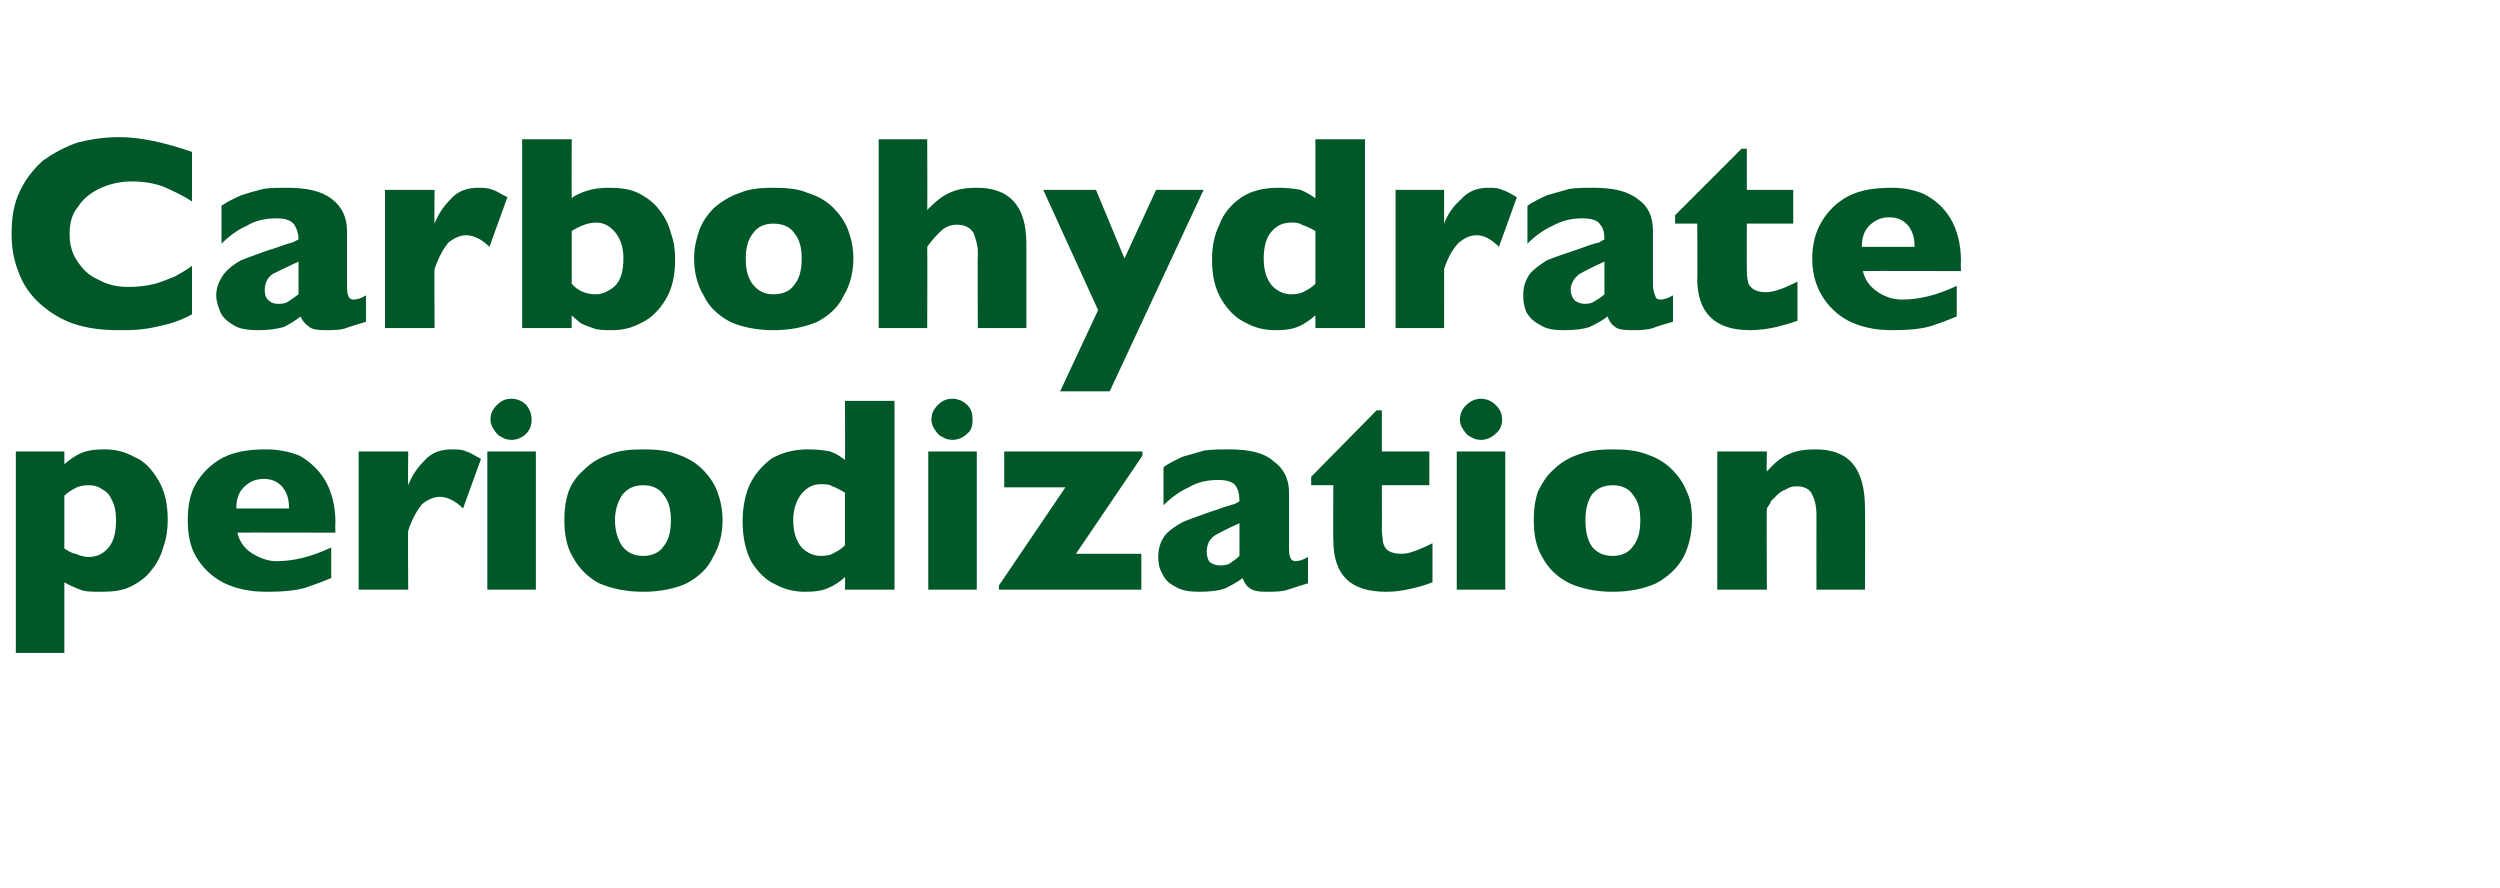 <?xml version="1.0" standalone="no"?><!DOCTYPE svg PUBLIC "-//W3C//DTD SVG 1.1//EN" "http://www.w3.org/Graphics/SVG/1.1/DTD/svg11.dtd"><svg xmlns="http://www.w3.org/2000/svg" version="1.1" width="237px" height="84.2px" viewBox="0 -13 237 84.2" style="top:-13px">  <desc>Carbohydrate periodization</desc>  <defs/>  <g id="Polygon175241">    <path d="M 15.9 36.3 C 15.9 37.1 15.8 38 15.5 38.8 C 15.3 39.6 14.9 40.4 14.4 41 C 13.9 41.7 13.2 42.2 12.4 42.6 C 11.6 43 10.7 43.1 9.6 43.1 C 8.7 43.1 8.1 43.1 7.6 42.9 C 7.1 42.7 6.6 42.5 6.1 42.2 C 6.1 42.15 6.1 48.9 6.1 48.9 L 1.5 48.9 L 1.5 29.8 L 6.1 29.8 C 6.1 29.8 6.1 30.97 6.1 31 C 6.6 30.6 7.1 30.2 7.6 30 C 8.2 29.7 9 29.6 9.9 29.6 C 10.9 29.6 11.8 29.8 12.7 30.3 C 13.7 30.7 14.4 31.5 15 32.5 C 15.6 33.5 15.9 34.7 15.9 36.3 Z M 11 36.4 C 11 35.6 10.9 34.9 10.6 34.4 C 10.4 33.9 10.1 33.6 9.7 33.4 C 9.3 33.1 8.9 33 8.4 33 C 7.9 33 7.4 33.1 7.1 33.3 C 6.7 33.5 6.4 33.7 6.1 34 C 6.1 34 6.1 39 6.1 39 C 6.3 39.1 6.4 39.2 6.6 39.3 C 6.8 39.4 7 39.5 7.2 39.5 C 7.4 39.6 7.6 39.7 7.8 39.7 C 8 39.8 8.2 39.8 8.4 39.8 C 9.2 39.8 9.8 39.5 10.3 38.9 C 10.8 38.3 11 37.4 11 36.4 Z M 31.8 37.5 C 31.8 37.5 22.52 37.47 22.5 37.5 C 22.7 38.3 23.1 38.9 23.8 39.4 C 24.6 39.9 25.4 40.2 26.2 40.2 C 27.8 40.2 29.5 39.8 31.4 38.9 C 31.4 38.9 31.4 41.8 31.4 41.8 C 30.7 42.1 29.9 42.4 29 42.7 C 28 43 26.8 43.1 25.3 43.1 C 23.6 43.1 22.3 42.8 21.1 42.2 C 20 41.6 19.2 40.8 18.6 39.8 C 18 38.8 17.8 37.6 17.8 36.3 C 17.8 35 18 33.8 18.6 32.8 C 19.2 31.8 20 31 21.1 30.4 C 22.3 29.8 23.6 29.6 25.3 29.6 C 26.3 29.6 27.4 29.8 28.4 30.2 C 29.3 30.7 30.2 31.5 30.8 32.5 C 31.4 33.5 31.8 34.9 31.8 36.5 C 31.76 36.54 31.8 37.5 31.8 37.5 Z M 27.4 35.2 C 27.4 34.3 27.2 33.7 26.8 33.2 C 26.4 32.7 25.8 32.4 25 32.4 C 24.2 32.4 23.6 32.7 23.1 33.2 C 22.6 33.7 22.4 34.4 22.4 35.2 C 22.4 35.2 27.4 35.2 27.4 35.2 Z M 45.6 30.5 C 45.6 30.5 43.9 35.2 43.9 35.2 C 43.2 34.5 42.4 34.1 41.7 34.1 C 41.1 34.1 40.5 34.4 40 34.8 C 39.6 35.3 39.1 36.1 38.7 37.3 C 38.66 37.27 38.7 42.9 38.7 42.9 L 34 42.9 L 34 29.8 L 38.7 29.8 C 38.7 29.8 38.66 32.96 38.7 33 C 39 32.2 39.5 31.4 40.2 30.7 C 40.9 29.9 41.8 29.6 42.8 29.6 C 43.3 29.6 43.8 29.6 44.2 29.8 C 44.6 29.9 45 30.2 45.6 30.5 Z M 50.4 26.8 C 50.4 27.3 50.2 27.8 49.9 28.1 C 49.5 28.5 49 28.7 48.5 28.7 C 48.1 28.7 47.8 28.6 47.5 28.4 C 47.2 28.3 47 28 46.8 27.7 C 46.6 27.4 46.5 27.1 46.5 26.8 C 46.5 26.2 46.7 25.8 47.1 25.4 C 47.5 25 47.9 24.8 48.5 24.8 C 49 24.8 49.5 25 49.9 25.4 C 50.2 25.8 50.4 26.2 50.4 26.8 Z M 50.8 42.9 L 46.2 42.9 L 46.2 29.8 L 50.8 29.8 L 50.8 42.9 Z M 68.5 36.3 C 68.5 37.6 68.2 38.8 67.6 39.8 C 67.1 40.9 66.2 41.7 65.1 42.3 C 64 42.8 62.6 43.1 61 43.1 C 59.3 43.1 58 42.8 56.8 42.3 C 55.7 41.7 54.9 40.9 54.3 39.8 C 53.7 38.8 53.5 37.6 53.5 36.3 C 53.5 35.3 53.6 34.5 53.9 33.6 C 54.2 32.8 54.7 32.1 55.4 31.5 C 56 30.9 56.8 30.4 57.7 30.1 C 58.7 29.7 59.7 29.6 61 29.6 C 62.2 29.6 63.3 29.7 64.3 30.1 C 65.2 30.4 66 30.9 66.6 31.5 C 67.2 32.1 67.7 32.8 68 33.6 C 68.3 34.4 68.5 35.3 68.5 36.3 Z M 63.6 36.3 C 63.6 35.3 63.4 34.5 62.9 33.9 C 62.5 33.3 61.8 33 61 33 C 60.1 33 59.5 33.3 59 33.9 C 58.6 34.5 58.3 35.3 58.3 36.3 C 58.3 37.4 58.6 38.2 59 38.8 C 59.5 39.4 60.1 39.7 61 39.7 C 61.8 39.7 62.5 39.4 62.9 38.8 C 63.4 38.2 63.6 37.4 63.6 36.3 Z M 84.8 42.9 L 80.1 42.9 C 80.1 42.9 80.14 41.73 80.1 41.7 C 79.7 42.1 79.1 42.5 78.6 42.7 C 78 43 77.3 43.1 76.3 43.1 C 75.4 43.1 74.4 42.9 73.5 42.4 C 72.6 42 71.8 41.2 71.2 40.2 C 70.7 39.2 70.4 38 70.4 36.4 C 70.4 35.2 70.6 34.1 71 33.1 C 71.5 32 72.2 31.2 73.1 30.5 C 74.1 29.9 75.3 29.6 76.6 29.6 C 77.5 29.6 78.2 29.7 78.7 29.8 C 79.3 30 79.7 30.3 80.1 30.6 C 80.14 30.56 80.1 25 80.1 25 L 84.8 25 L 84.8 42.9 Z M 80.1 38.7 C 80.1 38.7 80.1 33.7 80.1 33.7 C 79.6 33.4 79.2 33.2 78.9 33.1 C 78.6 32.9 78.2 32.9 77.8 32.9 C 77.1 32.9 76.5 33.2 76 33.8 C 75.5 34.4 75.2 35.3 75.2 36.3 C 75.2 37.5 75.5 38.3 76 38.9 C 76.5 39.4 77.1 39.7 77.8 39.7 C 78.4 39.7 78.8 39.6 79.1 39.4 C 79.5 39.2 79.8 39 80.1 38.7 Z M 92.2 26.8 C 92.2 27.3 92.1 27.8 91.7 28.1 C 91.3 28.5 90.8 28.7 90.3 28.7 C 89.9 28.7 89.6 28.6 89.3 28.4 C 89 28.3 88.8 28 88.6 27.7 C 88.4 27.4 88.3 27.1 88.3 26.8 C 88.3 26.2 88.5 25.8 88.9 25.4 C 89.3 25 89.7 24.8 90.3 24.8 C 90.8 24.8 91.3 25 91.7 25.4 C 92.1 25.8 92.2 26.2 92.2 26.8 Z M 92.6 42.9 L 88 42.9 L 88 29.8 L 92.6 29.8 L 92.6 42.9 Z M 108.3 30.2 L 102 39.5 L 108.2 39.5 L 108.2 42.9 L 94.7 42.9 L 94.7 42.5 L 101 33.2 L 95.2 33.2 L 95.2 29.8 L 108.3 29.8 L 108.3 30.2 Z M 124 42.3 C 123.3 42.5 122.7 42.7 122.1 42.9 C 121.5 43.1 120.8 43.1 120 43.1 C 119.3 43.1 118.7 43 118.4 42.7 C 118.1 42.5 117.9 42.1 117.8 41.8 C 117.3 42.2 116.7 42.5 116.1 42.8 C 115.5 43 114.7 43.1 113.7 43.1 C 112.8 43.1 112 43 111.4 42.6 C 110.8 42.3 110.4 41.9 110.2 41.4 C 109.9 40.9 109.8 40.4 109.8 39.8 C 109.8 39 110 38.4 110.4 37.8 C 110.8 37.3 111.4 36.9 112.1 36.5 C 112.8 36.2 113.7 35.9 114.8 35.5 C 115.5 35.3 115.9 35.1 116.3 35 C 116.6 34.9 116.9 34.8 117 34.8 C 117.2 34.7 117.4 34.6 117.5 34.5 C 117.5 33.9 117.4 33.4 117.1 33 C 116.9 32.7 116.3 32.5 115.5 32.5 C 114.5 32.5 113.5 32.7 112.7 33.2 C 111.8 33.6 111 34.2 110.3 34.9 C 110.3 34.9 110.3 31.3 110.3 31.3 C 110.8 30.9 111.5 30.6 112.1 30.3 C 112.8 30.1 113.5 29.9 114.2 29.7 C 115 29.6 115.7 29.6 116.5 29.6 C 118.4 29.6 119.8 29.9 120.7 30.7 C 121.7 31.4 122.2 32.4 122.2 33.7 C 122.2 33.7 122.2 38.8 122.2 38.8 C 122.2 39.2 122.2 39.6 122.3 39.8 C 122.4 40.1 122.6 40.2 122.8 40.2 C 123.1 40.2 123.5 40.1 124 39.8 C 124 39.8 124 42.3 124 42.3 Z M 117.5 39.7 C 117.5 39.7 117.5 36.6 117.5 36.6 C 116.4 37.1 115.6 37.5 115.1 37.8 C 114.6 38.2 114.4 38.7 114.4 39.3 C 114.4 39.7 114.5 40.1 114.7 40.3 C 115 40.5 115.3 40.6 115.6 40.6 C 115.9 40.6 116.3 40.6 116.6 40.4 C 116.9 40.2 117.2 40 117.5 39.7 Z M 135.8 42.2 C 135.3 42.4 134.7 42.6 133.8 42.8 C 133 43 132.2 43.1 131.4 43.1 C 128 43.1 126.4 41.5 126.4 38.2 C 126.37 38.24 126.4 33 126.4 33 L 124.3 33 L 124.3 32.2 L 130.5 25.9 L 131 25.9 L 131 29.8 L 135.5 29.8 L 135.5 33 L 131 33 C 131 33 131.02 37.21 131 37.2 C 131 37.7 131.1 38.1 131.1 38.4 C 131.2 38.7 131.3 39 131.6 39.2 C 131.9 39.4 132.3 39.5 132.9 39.5 C 133.6 39.5 134.6 39.1 135.8 38.5 C 135.8 38.5 135.8 42.2 135.8 42.2 Z M 142.4 26.8 C 142.4 27.3 142.2 27.8 141.8 28.1 C 141.4 28.5 140.9 28.7 140.4 28.7 C 140 28.7 139.7 28.6 139.4 28.4 C 139.1 28.3 138.9 28 138.7 27.7 C 138.5 27.4 138.4 27.1 138.4 26.8 C 138.4 26.2 138.6 25.8 139 25.4 C 139.4 25 139.9 24.8 140.4 24.8 C 140.9 24.8 141.4 25 141.8 25.4 C 142.2 25.8 142.4 26.2 142.4 26.8 Z M 142.7 42.9 L 138.1 42.9 L 138.1 29.8 L 142.7 29.8 L 142.7 42.9 Z M 160.4 36.3 C 160.4 37.6 160.1 38.8 159.6 39.8 C 159 40.9 158.1 41.7 157 42.3 C 155.9 42.8 154.5 43.1 152.9 43.1 C 151.3 43.1 149.9 42.8 148.8 42.3 C 147.6 41.7 146.8 40.9 146.2 39.8 C 145.6 38.8 145.4 37.6 145.4 36.3 C 145.4 35.3 145.5 34.5 145.8 33.6 C 146.2 32.8 146.6 32.1 147.3 31.5 C 147.9 30.9 148.7 30.4 149.6 30.1 C 150.6 29.7 151.7 29.6 152.9 29.6 C 154.1 29.6 155.2 29.7 156.2 30.1 C 157.1 30.4 157.9 30.9 158.5 31.5 C 159.1 32.1 159.6 32.8 159.9 33.6 C 160.3 34.4 160.4 35.3 160.4 36.3 Z M 155.5 36.3 C 155.5 35.3 155.3 34.5 154.8 33.9 C 154.4 33.3 153.7 33 152.9 33 C 152 33 151.4 33.3 150.9 33.9 C 150.5 34.5 150.3 35.3 150.3 36.3 C 150.3 37.4 150.5 38.2 150.9 38.8 C 151.4 39.4 152 39.7 152.9 39.7 C 153.7 39.7 154.4 39.4 154.8 38.8 C 155.3 38.2 155.5 37.4 155.5 36.3 Z M 176.8 42.9 L 172.2 42.9 C 172.2 42.9 172.19 35.83 172.2 35.8 C 172.2 35.1 172.1 34.5 171.8 33.9 C 171.6 33.4 171.1 33.1 170.3 33.1 C 169.9 33.1 169.6 33.2 169.3 33.4 C 169 33.5 168.7 33.7 168.5 33.9 C 168.3 34.1 168.1 34.3 167.9 34.5 C 167.8 34.8 167.6 35 167.5 35.2 C 167.46 35.2 167.5 42.9 167.5 42.9 L 162.8 42.9 L 162.8 29.8 L 167.5 29.8 C 167.5 29.8 167.46 31.67 167.5 31.7 C 168.2 30.9 168.9 30.3 169.7 30 C 170.4 29.7 171.2 29.6 172.1 29.6 C 175.3 29.6 176.8 31.4 176.8 35.2 C 176.83 35.2 176.8 42.9 176.8 42.9 Z " stroke="none" fill="#005829"/>  </g>  <g id="Polygon175240">    <path d="M 18.2 16.8 C 17.5 17.2 16.7 17.5 16 17.7 C 15.2 17.9 14.4 18.1 13.6 18.2 C 12.8 18.3 12 18.3 11.2 18.3 C 9.6 18.3 8.2 18.1 7 17.7 C 5.8 17.3 4.7 16.6 3.8 15.8 C 2.9 15 2.2 14 1.8 12.9 C 1.3 11.7 1.1 10.5 1.1 9.2 C 1.1 7.6 1.3 6.3 1.9 5.1 C 2.4 4 3.2 3 4.1 2.2 C 5.1 1.5 6.2 0.9 7.4 0.5 C 8.6 0.2 9.9 0 11.3 0 C 13.3 0 15.6 0.5 18.2 1.4 C 18.2 1.4 18.2 6.1 18.2 6.1 C 17.3 5.5 16.4 5.1 15.5 4.7 C 14.7 4.4 13.7 4.2 12.5 4.2 C 11.5 4.2 10.5 4.4 9.6 4.8 C 8.7 5.2 7.9 5.8 7.4 6.6 C 6.8 7.3 6.6 8.2 6.6 9.2 C 6.6 10.1 6.8 11 7.3 11.7 C 7.8 12.5 8.4 13.1 9.3 13.5 C 10.2 14 11.1 14.2 12.2 14.2 C 13.1 14.2 13.9 14.1 14.7 13.9 C 15.4 13.7 16.1 13.4 16.6 13.2 C 17.1 12.9 17.7 12.6 18.2 12.2 C 18.2 12.2 18.2 16.8 18.2 16.8 Z M 34.7 17.5 C 34 17.7 33.4 17.9 32.8 18.1 C 32.3 18.3 31.6 18.3 30.8 18.3 C 30 18.3 29.5 18.2 29.2 17.9 C 28.9 17.7 28.6 17.3 28.5 17 C 28 17.4 27.5 17.7 26.9 18 C 26.2 18.2 25.4 18.3 24.5 18.3 C 23.5 18.3 22.7 18.2 22.1 17.8 C 21.6 17.5 21.1 17.1 20.9 16.6 C 20.7 16.1 20.5 15.6 20.5 15 C 20.5 14.2 20.8 13.6 21.2 13 C 21.6 12.5 22.1 12.1 22.8 11.7 C 23.5 11.4 24.4 11.1 25.5 10.7 C 26.2 10.5 26.7 10.3 27 10.2 C 27.3 10.1 27.6 10 27.7 10 C 27.9 9.9 28.1 9.8 28.3 9.7 C 28.3 9.1 28.1 8.6 27.9 8.3 C 27.6 7.9 27.1 7.7 26.2 7.7 C 25.2 7.7 24.2 7.9 23.4 8.4 C 22.5 8.8 21.7 9.4 21 10.1 C 21 10.1 21 6.5 21 6.5 C 21.6 6.1 22.2 5.8 22.9 5.5 C 23.5 5.3 24.2 5.1 25 4.9 C 25.7 4.8 26.4 4.8 27.2 4.8 C 29.1 4.8 30.5 5.1 31.5 5.9 C 32.4 6.6 32.9 7.6 32.9 8.9 C 32.9 8.9 32.9 14 32.9 14 C 32.9 14.4 32.9 14.8 33 15 C 33.1 15.3 33.3 15.4 33.5 15.4 C 33.8 15.4 34.2 15.3 34.7 15 C 34.7 15 34.7 17.5 34.7 17.5 Z M 28.3 14.9 C 28.3 14.9 28.3 11.8 28.3 11.8 C 27.2 12.3 26.4 12.7 25.8 13 C 25.3 13.4 25.1 13.9 25.1 14.5 C 25.1 14.9 25.2 15.3 25.5 15.5 C 25.7 15.7 26 15.8 26.3 15.8 C 26.7 15.8 27 15.8 27.3 15.6 C 27.6 15.4 27.9 15.2 28.3 14.9 Z M 48.1 5.7 C 48.1 5.7 46.4 10.4 46.4 10.4 C 45.7 9.7 44.9 9.3 44.2 9.3 C 43.6 9.3 43 9.6 42.5 10 C 42.1 10.5 41.6 11.3 41.2 12.5 C 41.16 12.47 41.2 18.1 41.2 18.1 L 36.5 18.1 L 36.5 5 L 41.2 5 C 41.2 5 41.16 8.16 41.2 8.2 C 41.5 7.4 42 6.6 42.7 5.9 C 43.4 5.1 44.3 4.8 45.3 4.8 C 45.8 4.8 46.3 4.8 46.7 5 C 47.1 5.1 47.5 5.4 48.1 5.7 Z M 64 11.6 C 64 13.2 63.7 14.4 63.1 15.4 C 62.5 16.4 61.7 17.2 60.8 17.6 C 59.9 18.1 59 18.3 58 18.3 C 57.3 18.3 56.7 18.3 56.2 18.1 C 55.7 17.9 55.3 17.8 55 17.6 C 54.8 17.4 54.5 17.2 54.2 16.9 C 54.18 16.93 54.2 18.1 54.2 18.1 L 49.5 18.1 L 49.5 0.2 L 54.2 0.2 C 54.2 0.2 54.18 5.76 54.2 5.8 C 54.5 5.5 55 5.3 55.6 5.1 C 56.2 4.9 56.9 4.8 57.7 4.8 C 58.7 4.8 59.7 4.9 60.5 5.3 C 61.3 5.7 62 6.2 62.5 6.9 C 63 7.5 63.4 8.3 63.6 9.1 C 63.9 9.9 64 10.7 64 11.6 Z M 59.1 11.5 C 59.1 10.4 58.8 9.6 58.3 9 C 57.8 8.4 57.2 8.1 56.5 8.1 C 55.8 8.1 55 8.4 54.2 8.9 C 54.2 8.9 54.2 13.9 54.2 13.9 C 54.8 14.6 55.6 14.9 56.5 14.9 C 57.1 14.9 57.7 14.6 58.2 14.2 C 58.8 13.7 59.1 12.8 59.1 11.5 Z M 80.9 11.5 C 80.9 12.8 80.6 14 80 15 C 79.5 16.1 78.6 16.9 77.5 17.5 C 76.3 18 75 18.3 73.3 18.3 C 71.7 18.3 70.3 18 69.2 17.5 C 68.1 16.9 67.2 16.1 66.7 15 C 66.1 14 65.8 12.8 65.8 11.5 C 65.8 10.5 66 9.7 66.3 8.8 C 66.6 8 67.1 7.3 67.7 6.7 C 68.4 6.1 69.2 5.6 70.1 5.3 C 71 4.9 72.1 4.8 73.3 4.8 C 74.6 4.8 75.7 4.9 76.6 5.3 C 77.6 5.6 78.4 6.1 79 6.7 C 79.6 7.3 80.1 8 80.4 8.8 C 80.7 9.6 80.9 10.5 80.9 11.5 Z M 76 11.5 C 76 10.5 75.8 9.7 75.3 9.1 C 74.9 8.5 74.2 8.2 73.3 8.2 C 72.5 8.2 71.8 8.5 71.4 9.1 C 70.9 9.7 70.7 10.5 70.7 11.5 C 70.7 12.6 70.9 13.4 71.4 14 C 71.9 14.6 72.5 14.9 73.3 14.9 C 74.2 14.9 74.9 14.6 75.3 14 C 75.8 13.4 76 12.6 76 11.5 Z M 97.3 18.1 L 92.7 18.1 C 92.7 18.1 92.66 11.31 92.7 11.3 C 92.7 11.3 92.7 11.2 92.7 11.2 C 92.7 11.1 92.7 11 92.7 10.9 C 92.7 10.2 92.5 9.7 92.3 9.1 C 92 8.6 91.5 8.3 90.7 8.3 C 90.2 8.3 89.6 8.5 89.2 8.9 C 88.8 9.3 88.3 9.8 87.9 10.4 C 87.93 10.4 87.9 18.1 87.9 18.1 L 83.3 18.1 L 83.3 0.2 L 87.9 0.2 C 87.9 0.2 87.93 6.87 87.9 6.9 C 88.7 6.1 89.4 5.5 90.2 5.2 C 90.9 4.9 91.7 4.8 92.6 4.8 C 95.7 4.8 97.3 6.5 97.3 10.1 C 97.3 10.05 97.3 18.1 97.3 18.1 Z M 114.1 5 L 105.2 24.1 L 100.5 24.1 L 104.1 16.4 L 98.9 5 L 103.9 5 L 106.6 11.5 L 109.6 5 L 114.1 5 Z M 129.4 18.1 L 124.7 18.1 C 124.7 18.1 124.7 16.93 124.7 16.9 C 124.2 17.3 123.7 17.7 123.2 17.9 C 122.6 18.2 121.9 18.3 120.9 18.3 C 119.9 18.3 119 18.1 118.1 17.6 C 117.2 17.2 116.4 16.4 115.8 15.4 C 115.2 14.4 114.9 13.2 114.9 11.6 C 114.9 10.4 115.1 9.3 115.6 8.3 C 116 7.2 116.7 6.4 117.7 5.7 C 118.6 5.1 119.8 4.8 121.2 4.8 C 122.1 4.8 122.8 4.9 123.3 5 C 123.8 5.2 124.3 5.5 124.7 5.8 C 124.7 5.76 124.7 0.2 124.7 0.2 L 129.4 0.2 L 129.4 18.1 Z M 124.7 13.9 C 124.7 13.9 124.7 8.9 124.7 8.9 C 124.2 8.6 123.7 8.4 123.4 8.3 C 123.1 8.1 122.8 8.1 122.4 8.1 C 121.6 8.1 121 8.4 120.5 9 C 120 9.6 119.8 10.5 119.8 11.5 C 119.8 12.7 120.1 13.5 120.6 14.1 C 121.1 14.6 121.7 14.9 122.4 14.9 C 122.9 14.9 123.4 14.8 123.7 14.6 C 124.1 14.4 124.4 14.2 124.7 13.9 Z M 143.8 5.7 C 143.8 5.7 142.1 10.4 142.1 10.4 C 141.4 9.7 140.7 9.3 140 9.3 C 139.3 9.3 138.8 9.6 138.3 10 C 137.8 10.5 137.3 11.3 136.9 12.5 C 136.91 12.47 136.9 18.1 136.9 18.1 L 132.3 18.1 L 132.3 5 L 136.9 5 C 136.9 5 136.91 8.16 136.9 8.2 C 137.2 7.4 137.7 6.6 138.5 5.9 C 139.2 5.1 140.1 4.8 141.1 4.8 C 141.6 4.8 142 4.8 142.4 5 C 142.8 5.1 143.3 5.4 143.8 5.7 Z M 158.6 17.5 C 157.9 17.7 157.2 17.9 156.7 18.1 C 156.1 18.3 155.4 18.3 154.6 18.3 C 153.8 18.3 153.3 18.2 153 17.9 C 152.7 17.7 152.5 17.3 152.4 17 C 151.9 17.4 151.3 17.7 150.7 18 C 150.1 18.2 149.3 18.3 148.3 18.3 C 147.3 18.3 146.6 18.2 146 17.8 C 145.4 17.5 145 17.1 144.7 16.6 C 144.5 16.1 144.4 15.6 144.4 15 C 144.4 14.2 144.6 13.6 145 13 C 145.4 12.5 146 12.1 146.6 11.7 C 147.3 11.4 148.2 11.1 149.4 10.7 C 150 10.5 150.5 10.3 150.8 10.2 C 151.2 10.1 151.4 10 151.6 10 C 151.7 9.9 151.9 9.8 152.1 9.7 C 152.1 9.1 152 8.6 151.7 8.3 C 151.5 7.9 150.9 7.7 150 7.7 C 149 7.7 148.1 7.9 147.2 8.4 C 146.3 8.8 145.5 9.4 144.8 10.1 C 144.8 10.1 144.8 6.5 144.8 6.5 C 145.4 6.1 146 5.8 146.7 5.5 C 147.4 5.3 148.1 5.1 148.8 4.9 C 149.5 4.8 150.3 4.8 151 4.8 C 152.9 4.8 154.3 5.1 155.3 5.9 C 156.3 6.6 156.7 7.6 156.7 8.9 C 156.7 8.9 156.7 14 156.7 14 C 156.7 14.4 156.8 14.8 156.9 15 C 157 15.3 157.1 15.4 157.4 15.4 C 157.7 15.4 158.1 15.3 158.6 15 C 158.6 15 158.6 17.5 158.6 17.5 Z M 152.1 14.9 C 152.1 14.9 152.1 11.8 152.1 11.8 C 151 12.3 150.2 12.7 149.7 13 C 149.2 13.4 148.9 13.9 148.9 14.5 C 148.9 14.9 149.1 15.3 149.3 15.5 C 149.6 15.7 149.9 15.8 150.2 15.8 C 150.5 15.8 150.8 15.8 151.1 15.6 C 151.4 15.4 151.8 15.2 152.1 14.9 Z M 170.4 17.4 C 169.9 17.6 169.2 17.8 168.4 18 C 167.5 18.2 166.7 18.3 165.9 18.3 C 162.6 18.3 160.9 16.7 160.9 13.4 C 160.93 13.44 160.9 8.2 160.9 8.2 L 158.8 8.2 L 158.8 7.4 L 165.1 1.1 L 165.6 1.1 L 165.6 5 L 170 5 L 170 8.2 L 165.6 8.2 C 165.6 8.2 165.58 12.41 165.6 12.4 C 165.6 12.9 165.6 13.3 165.7 13.6 C 165.7 13.9 165.9 14.2 166.2 14.4 C 166.5 14.6 166.9 14.7 167.4 14.7 C 168.2 14.7 169.2 14.3 170.4 13.7 C 170.4 13.7 170.4 17.4 170.4 17.4 Z M 185.9 12.7 C 185.9 12.7 176.61 12.67 176.6 12.7 C 176.8 13.5 177.2 14.1 177.9 14.6 C 178.6 15.1 179.4 15.4 180.3 15.4 C 181.9 15.4 183.6 15 185.5 14.1 C 185.5 14.1 185.5 17 185.5 17 C 184.8 17.3 184 17.6 183.1 17.9 C 182.1 18.2 180.9 18.3 179.4 18.3 C 177.7 18.3 176.4 18 175.2 17.4 C 174.1 16.8 173.3 16 172.7 15 C 172.1 14 171.8 12.8 171.8 11.5 C 171.8 10.2 172.1 9 172.7 8 C 173.3 7 174.1 6.2 175.2 5.6 C 176.4 5 177.7 4.8 179.4 4.8 C 180.4 4.8 181.5 5 182.4 5.4 C 183.4 5.9 184.3 6.7 184.9 7.7 C 185.5 8.7 185.9 10.1 185.9 11.7 C 185.86 11.74 185.9 12.7 185.9 12.7 Z M 181.5 10.4 C 181.5 9.5 181.3 8.9 180.9 8.4 C 180.5 7.9 179.9 7.6 179.1 7.6 C 178.3 7.6 177.7 7.9 177.2 8.4 C 176.7 8.9 176.5 9.6 176.5 10.4 C 176.5 10.4 181.5 10.4 181.5 10.4 Z " stroke="none" fill="#005829"/>  </g></svg>